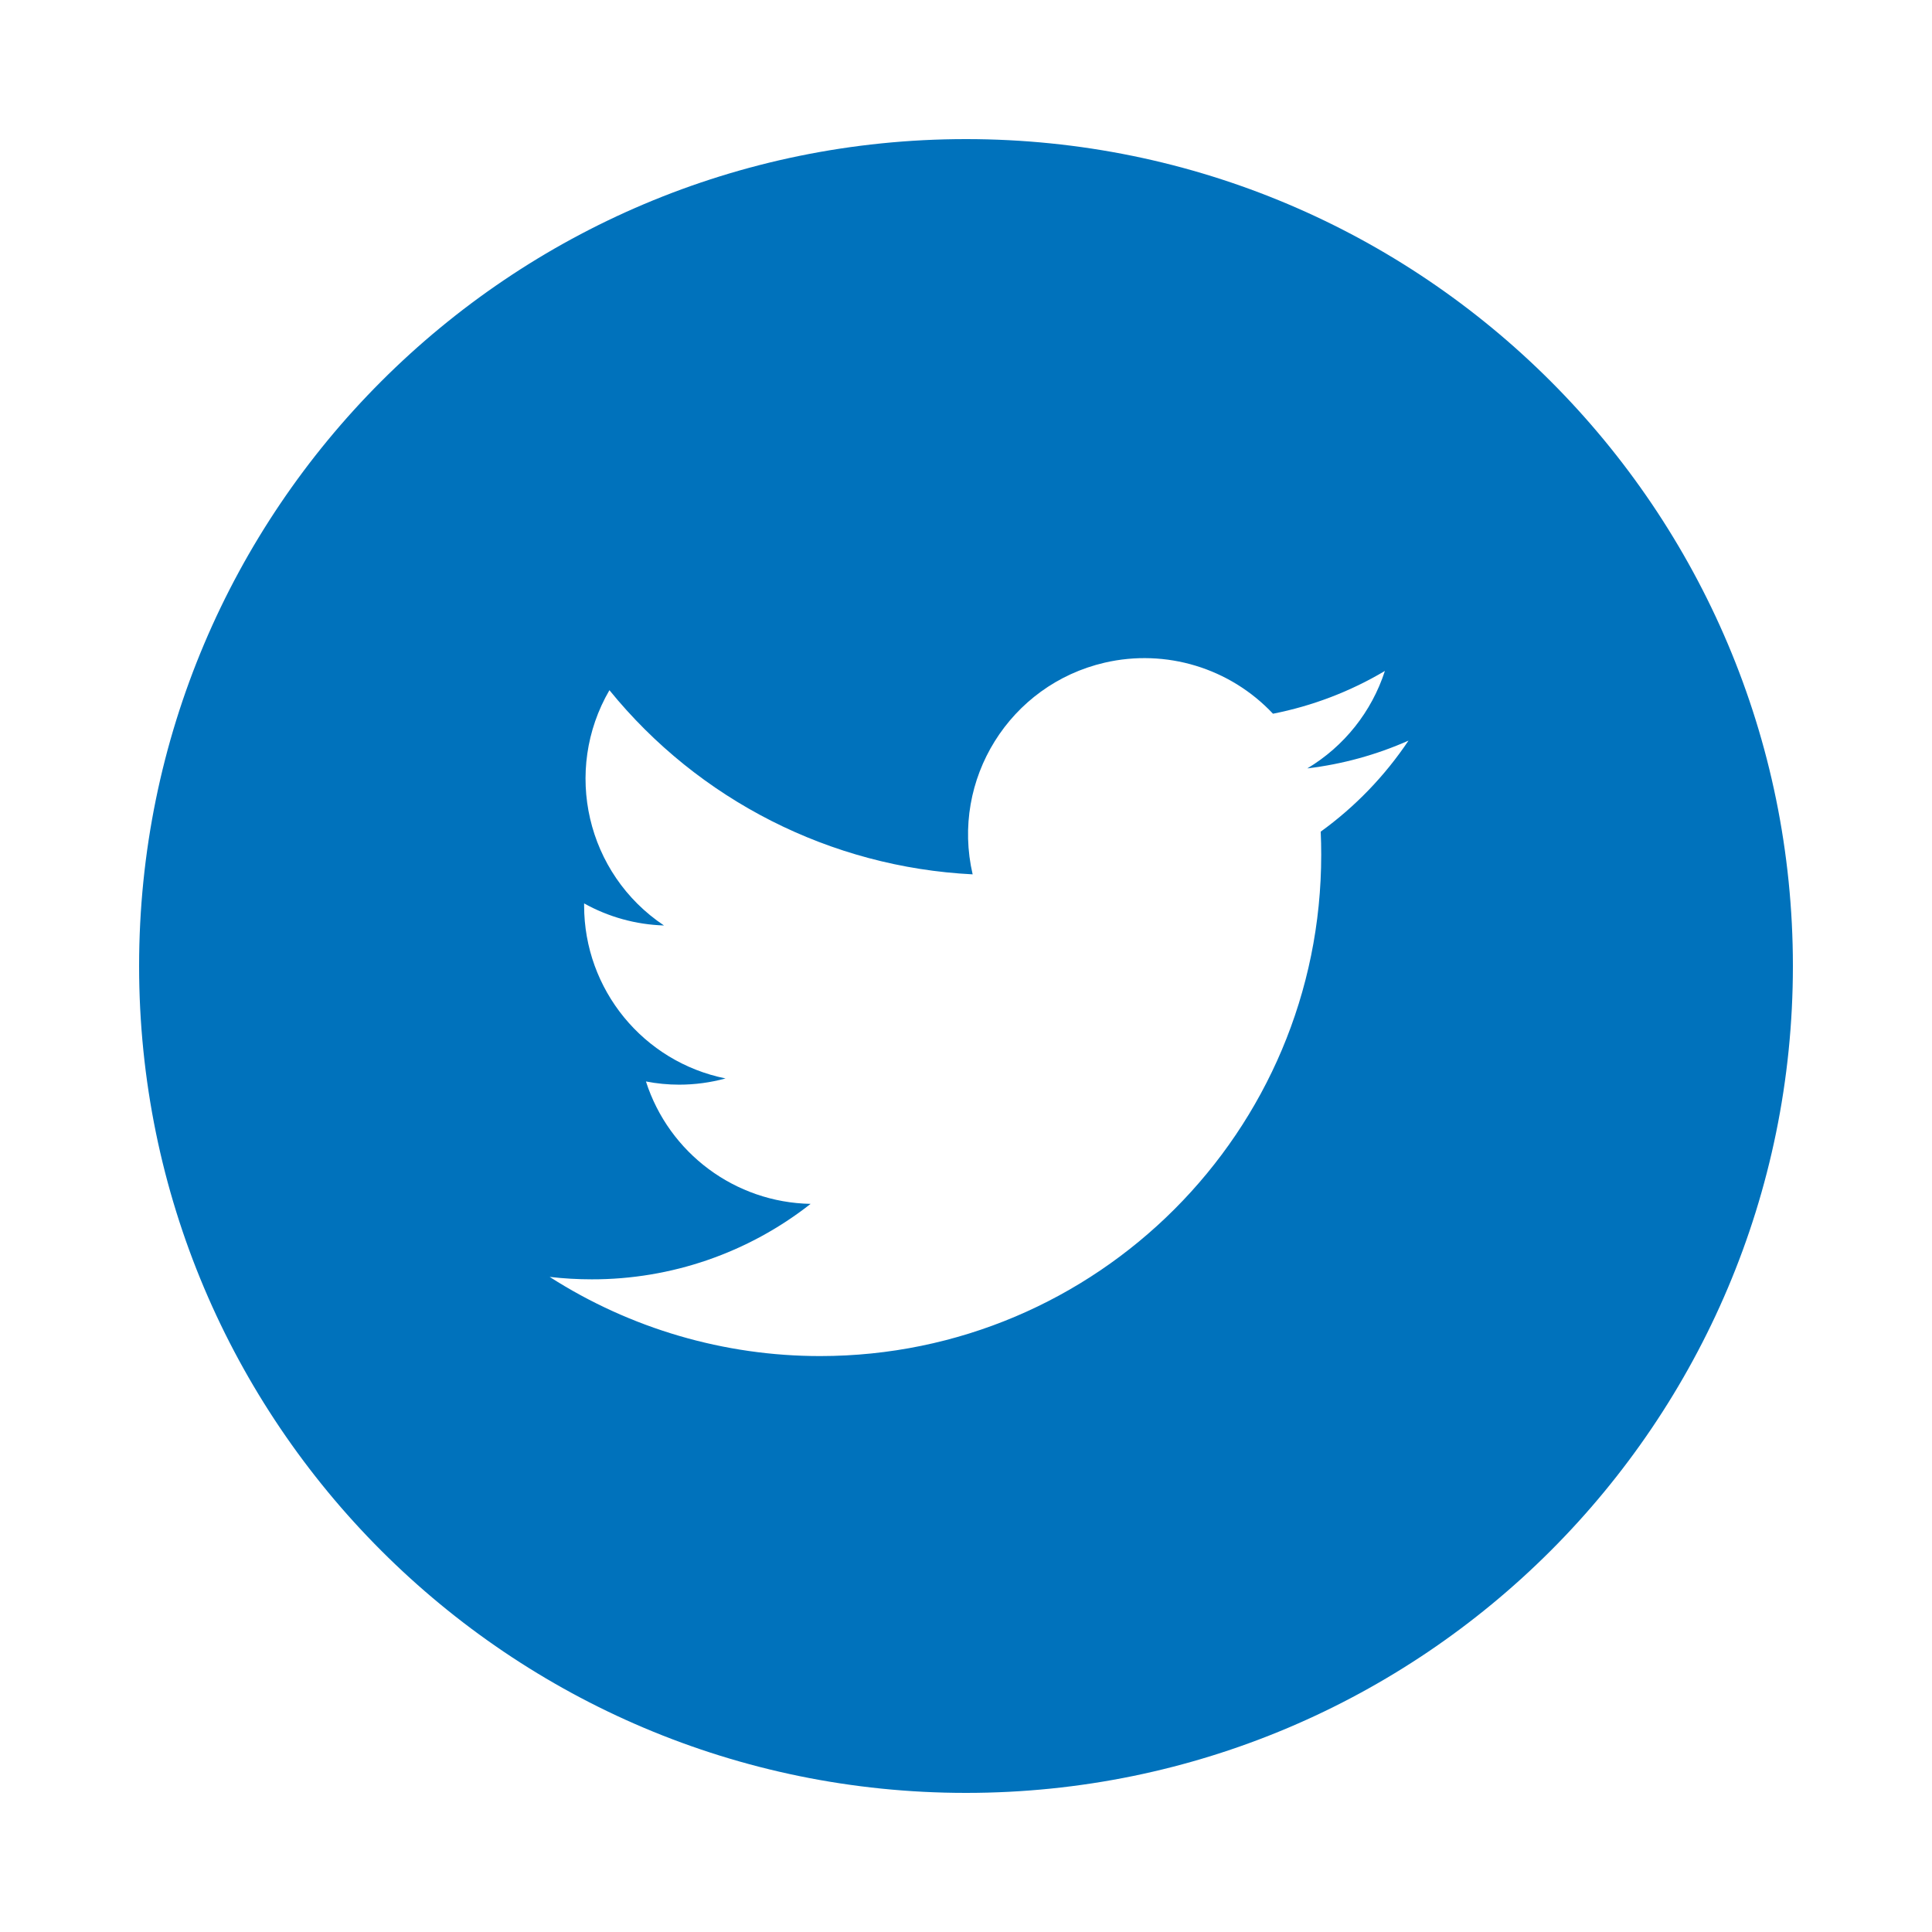 <?xml version="1.0" encoding="UTF-8"?><svg id="Livello_1" xmlns="http://www.w3.org/2000/svg" viewBox="0 0 500 500"><defs><style>.cls-1{fill:#0072bc;}</style></defs><path id="Tracciato_767" class="cls-1" d="m250,36c-118.19,0-214,95.81-214,214s95.81,214,214,214,214-95.81,214-214c0,0,0,0,0,0,0-118.19-95.81-214-214-214m91.8,179.28c.09,1.95.13,3.91.13,5.9.03,71.64-58.02,129.74-129.66,129.77-24.82.01-49.12-7.1-70.02-20.49,3.61.42,7.25.63,10.89.63,20.54.04,40.5-6.84,56.65-19.53-19.52-.36-36.65-13.1-42.62-31.68,2.83.55,5.7.83,8.58.83,4.06,0,8.1-.54,12.02-1.61-21.29-4.3-36.59-23.01-36.6-44.72v-.58c6.33,3.53,13.42,5.49,20.67,5.71-20.05-13.38-26.23-40.05-14.12-60.89,23.15,28.5,57.32,45.82,94,47.66-5.7-24.56,9.6-49.08,34.15-54.78,15.84-3.67,32.44,1.36,43.58,13.21,10.21-2.01,20.01-5.75,28.96-11.07-3.42,10.56-10.55,19.52-20.08,25.22,9.04-1.08,17.86-3.5,26.19-7.19-6.13,9.15-13.83,17.14-22.76,23.59"/></svg>